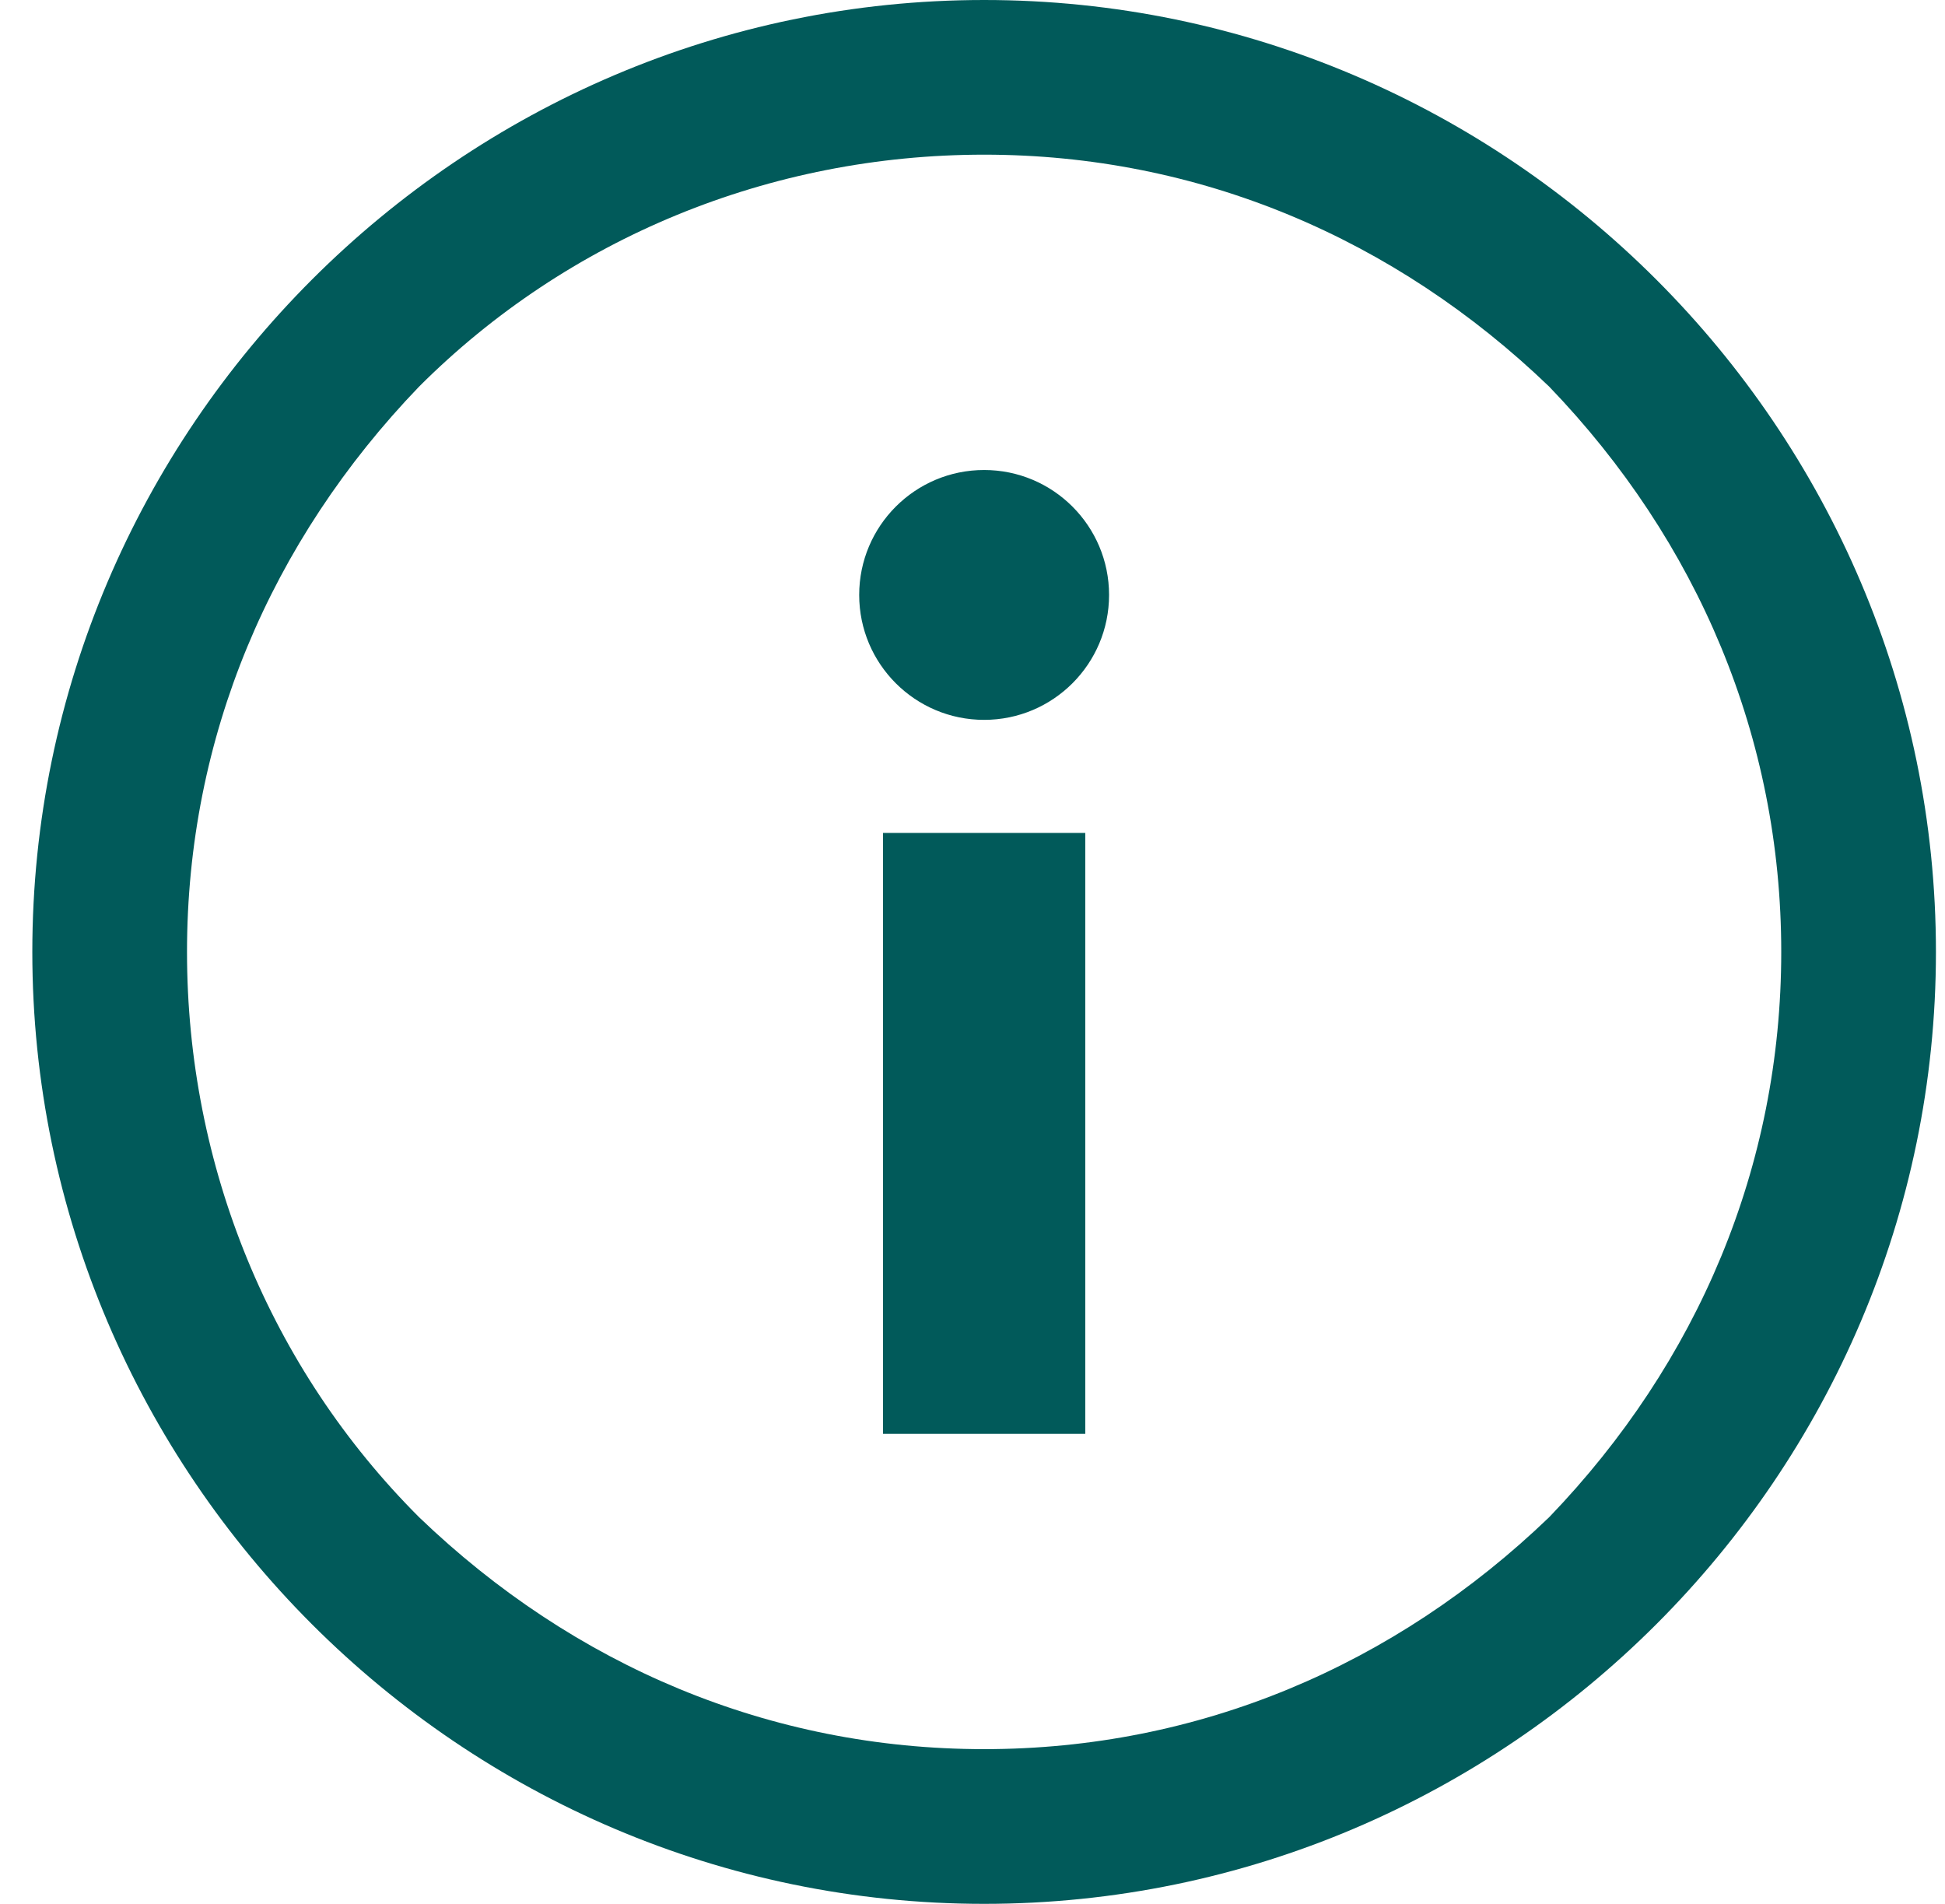 <?xml version="1.0" encoding="UTF-8"?>
<svg width="47px" height="46px" viewBox="0 0 47 46" version="1.1" xmlns="http://www.w3.org/2000/svg" xmlns:xlink="http://www.w3.org/1999/xlink">
    <title>noun_Alert_447102</title>
    <g id="home-2021" stroke="none" stroke-width="1" fill="none" fill-rule="evenodd">
        <g id="accueil-notifications5" transform="translate(-1225, -173)" fill="#015A5A" fill-rule="nonzero">
            <g id="Group-2" transform="translate(788, 85.088)">
                <g id="Group-3" transform="translate(38, 46.912)">
                    <g id="noun_Alert_447102" transform="translate(422.781, 64) scale(-1, -1) translate(-422.781, -64) translate(399.781, 41)">
                        <path d="M23,28.607 C24.667,28.607 26.019,29.959 26.019,31.625 C26.019,33.292 24.667,34.644 23,34.644 C21.333,34.644 19.981,33.292 19.981,31.625 C19.981,29.959 21.333,28.607 23,28.607 M25.444,25.875 L20.556,25.875 L20.556,11.356 L25.444,11.356 L25.444,25.875 L25.444,25.875 Z M23,3.738 C28.175,3.738 32.918,5.75 36.656,9.344 C40.25,12.938 42.262,17.825 42.262,23 C42.262,28.175 40.25,32.919 36.656,36.657 C33.063,40.25 28.175,42.263 23,42.263 C17.825,42.263 13.081,40.25 9.344,36.657 C5.75,32.919 3.738,28.175 3.738,23 C3.738,17.825 5.75,13.081 9.344,9.344 C13.081,5.75 17.825,3.738 23,3.738 M23,0 C10.35,0 0,10.35 0,23 C0,35.65 10.35,46 23,46 C35.65,46 46,35.65 46,23 C46,10.35 35.65,0 23,0" id="Shape"></path>
                    </g>
                </g>
            </g>
        </g>
    </g>
</svg>